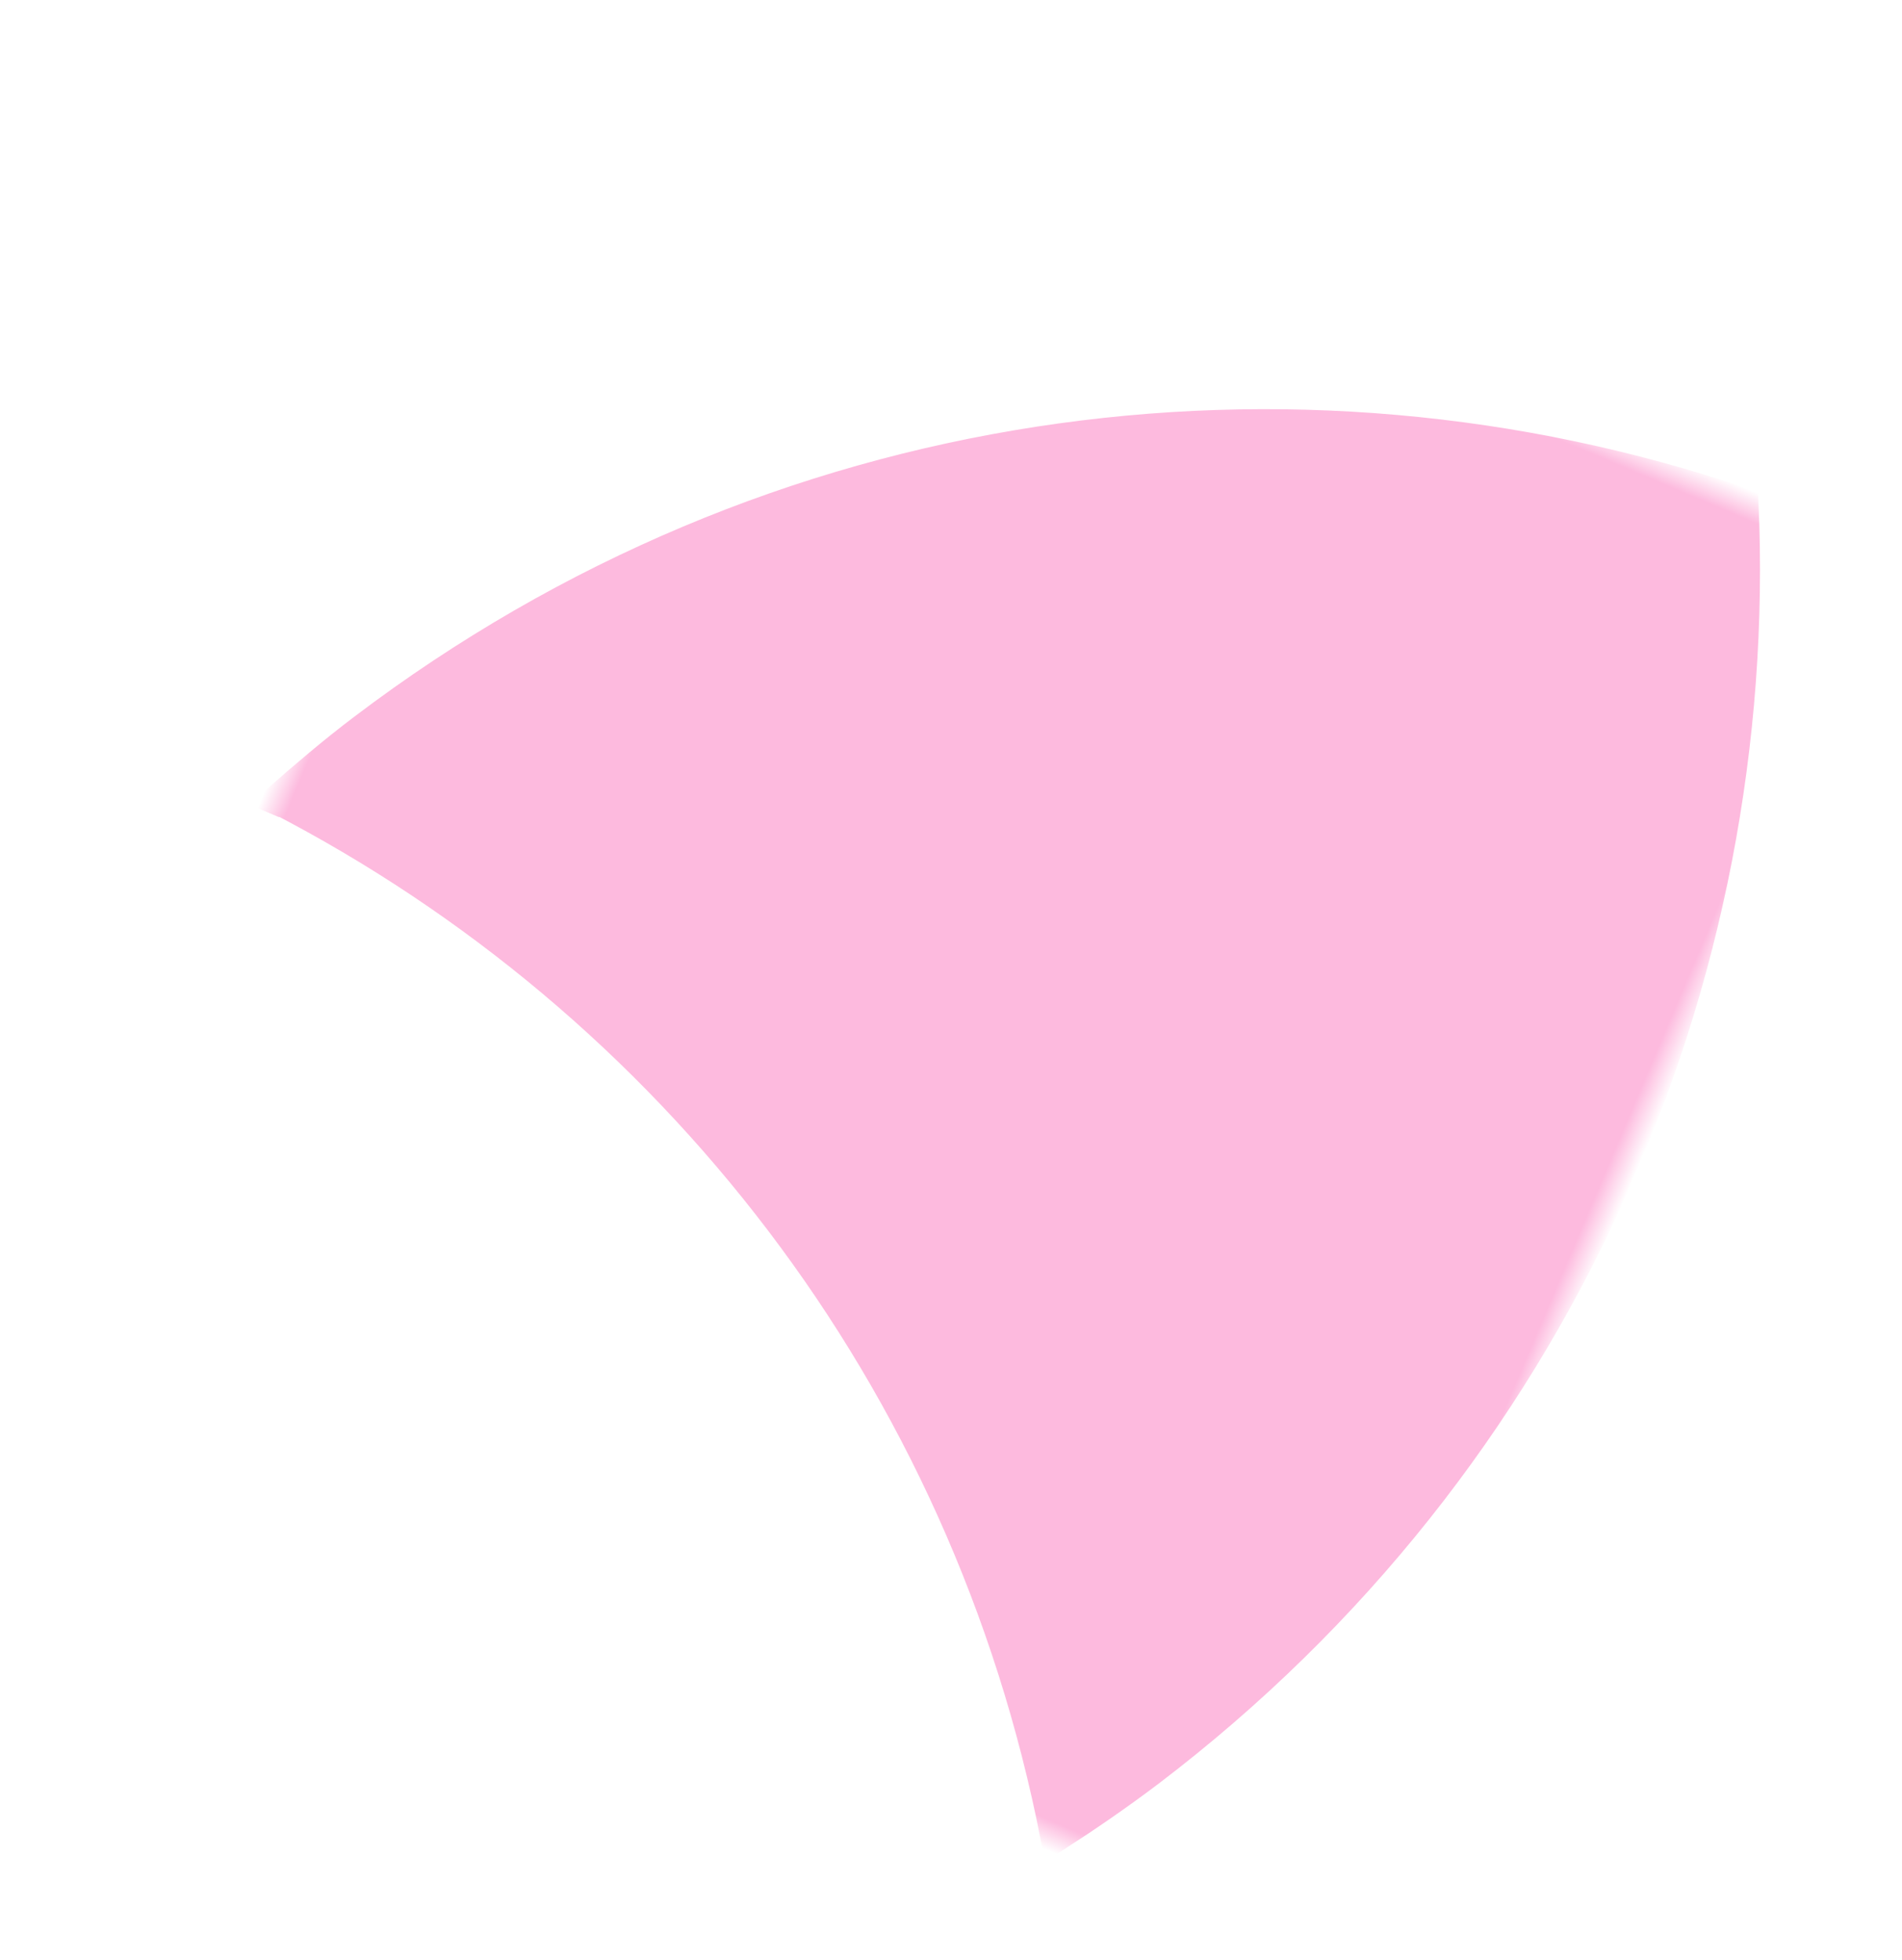 <svg xmlns="http://www.w3.org/2000/svg" xmlns:xlink="http://www.w3.org/1999/xlink" width="66px" height="68px" viewBox="0 0 66 68"><title>Group 3 Copy 13</title><defs><polygon id="path-1" points="8.26652457e-16 1.44230464e-15 48 1.44230464e-15 48 52 8.26652457e-16 52"></polygon></defs><g id="Designs" stroke="none" stroke-width="1" fill="none" fill-rule="evenodd"><g id="New-Build-D" transform="translate(-346, -6456)"><g id="Group-3-Copy-13" transform="translate(379, 6490) rotate(23) translate(-379, -6490)translate(355, 6464)"><mask id="mask-2" fill="white"><use xlink:href="#path-1"></use></mask><g id="Clip-2"></g><path d="M0.038,29.375 C15.32,30.528 29.84,38.498 38.959,52 C39.703,50.905 40.419,49.782 41.087,48.62 C49.949,33.13 50.016,14.971 42.861,1.44230464e-15 C26.348,1.229 10.703,10.41 1.803,25.938 C1.145,27.08 0.563,28.252 8.26652457e-16,29.414 L0.019,29.414 C0.019,29.414 0.029,29.395 0.038,29.375" id="Fill-1" stroke="#FDBADE" fill="#FDBADE" mask="url(#mask-2)"></path></g></g></g></svg>